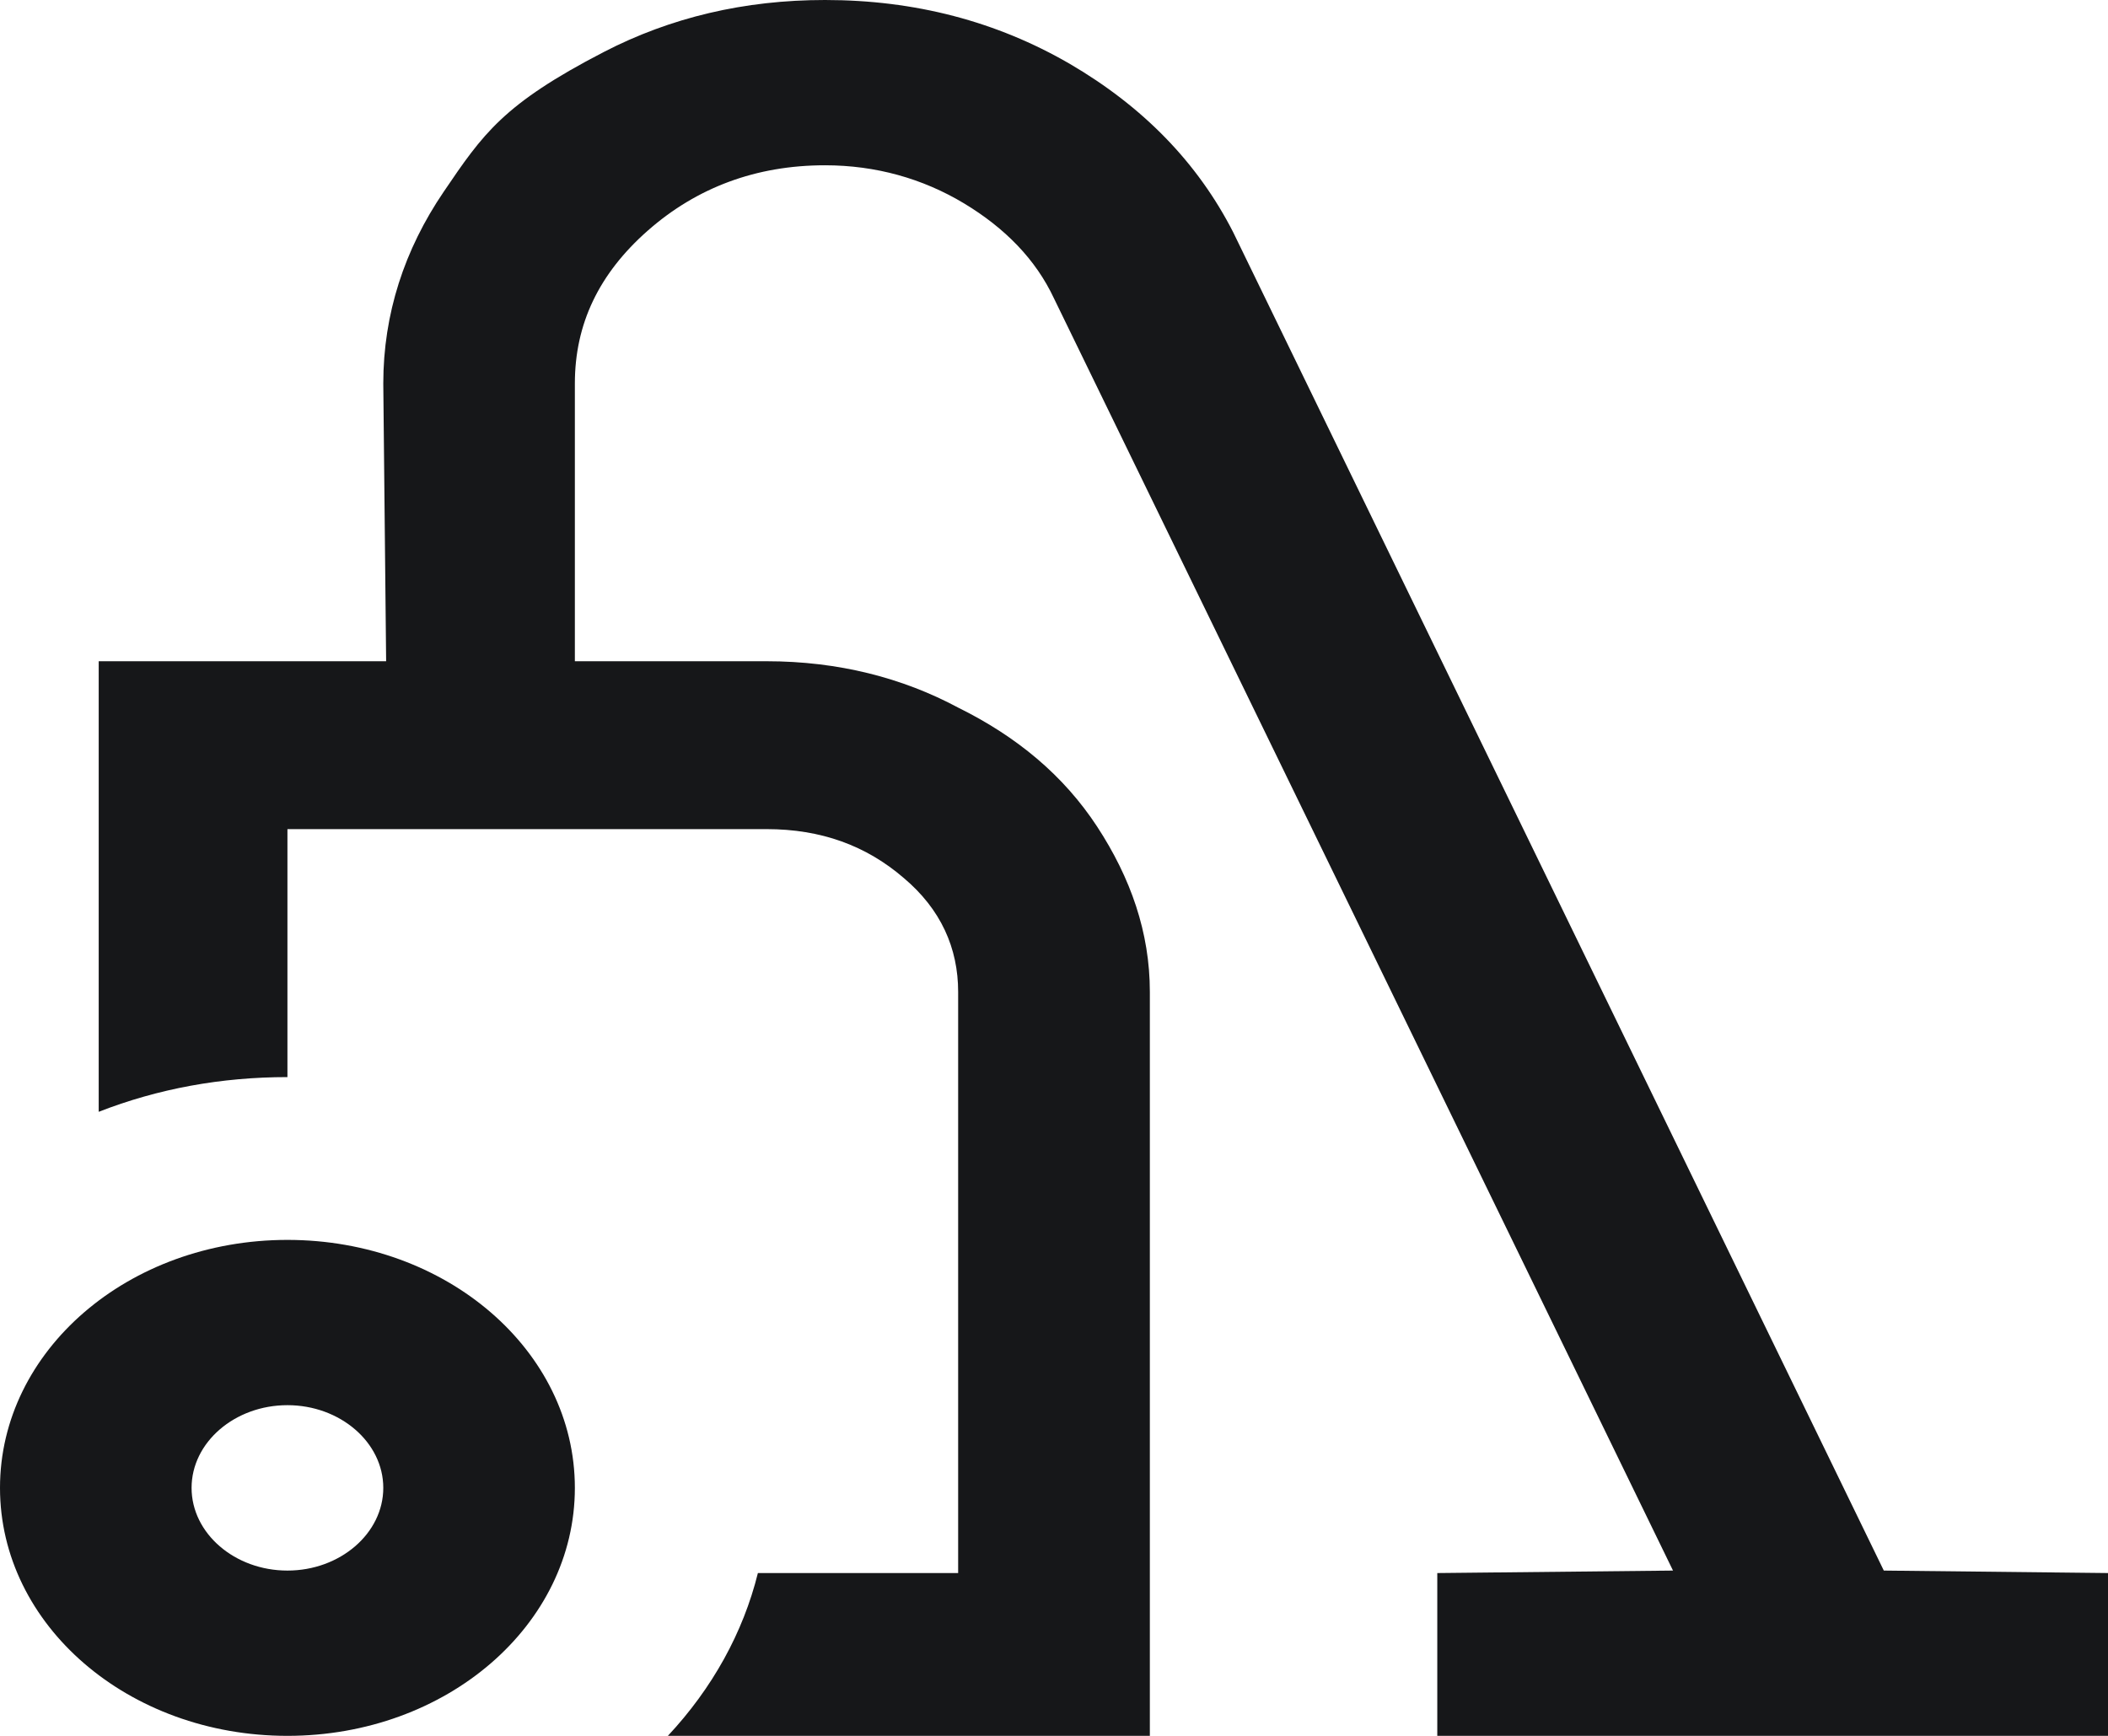 <?xml version="1.0" encoding="UTF-8"?>
<svg xmlns="http://www.w3.org/2000/svg" width="17" height="14" viewBox="0 0 17 14" fill="none">
  <path d="M15.192 12.667L9.945 1.873C9.659 1.313 9.219 0.86 8.624 0.513C8.036 0.173 7.38 0 6.653 0C6.004 0 5.409 0.14 4.868 0.42C4.057 0.84 3.895 1.08 3.578 1.547C3.261 2.013 3.091 2.533 3.091 3.093L3.114 5.333H0.796V8.967C1.275 8.78 1.785 8.687 2.318 8.687V6.687H6.182C6.622 6.687 6.985 6.82 7.287 7.08C7.588 7.333 7.727 7.647 7.727 8V12.687H6.112C5.993 13.168 5.744 13.617 5.386 14H9.273V8C9.273 7.52 9.118 7.08 8.848 6.667C8.577 6.253 8.199 5.94 7.727 5.707C7.279 5.467 6.761 5.333 6.182 5.333H4.636V3.093C4.636 2.613 4.83 2.207 5.224 1.86C5.618 1.513 6.097 1.333 6.653 1.333C7.063 1.333 7.441 1.44 7.774 1.64C8.106 1.84 8.353 2.093 8.5 2.407L13.492 12.667L11.591 12.687V14H17V12.687L15.192 12.667ZM2.318 11.333C2.743 11.333 3.091 11.633 3.091 12C3.091 12.367 2.743 12.667 2.318 12.667C1.893 12.667 1.545 12.367 1.545 12C1.545 11.633 1.893 11.333 2.318 11.333ZM2.318 10C1.035 10 0 10.893 0 12C0 13.107 1.035 14 2.318 14C3.601 14 4.636 13.107 4.636 12C4.636 10.893 3.601 10 2.318 10Z" fill="#161719"></path>
</svg>
